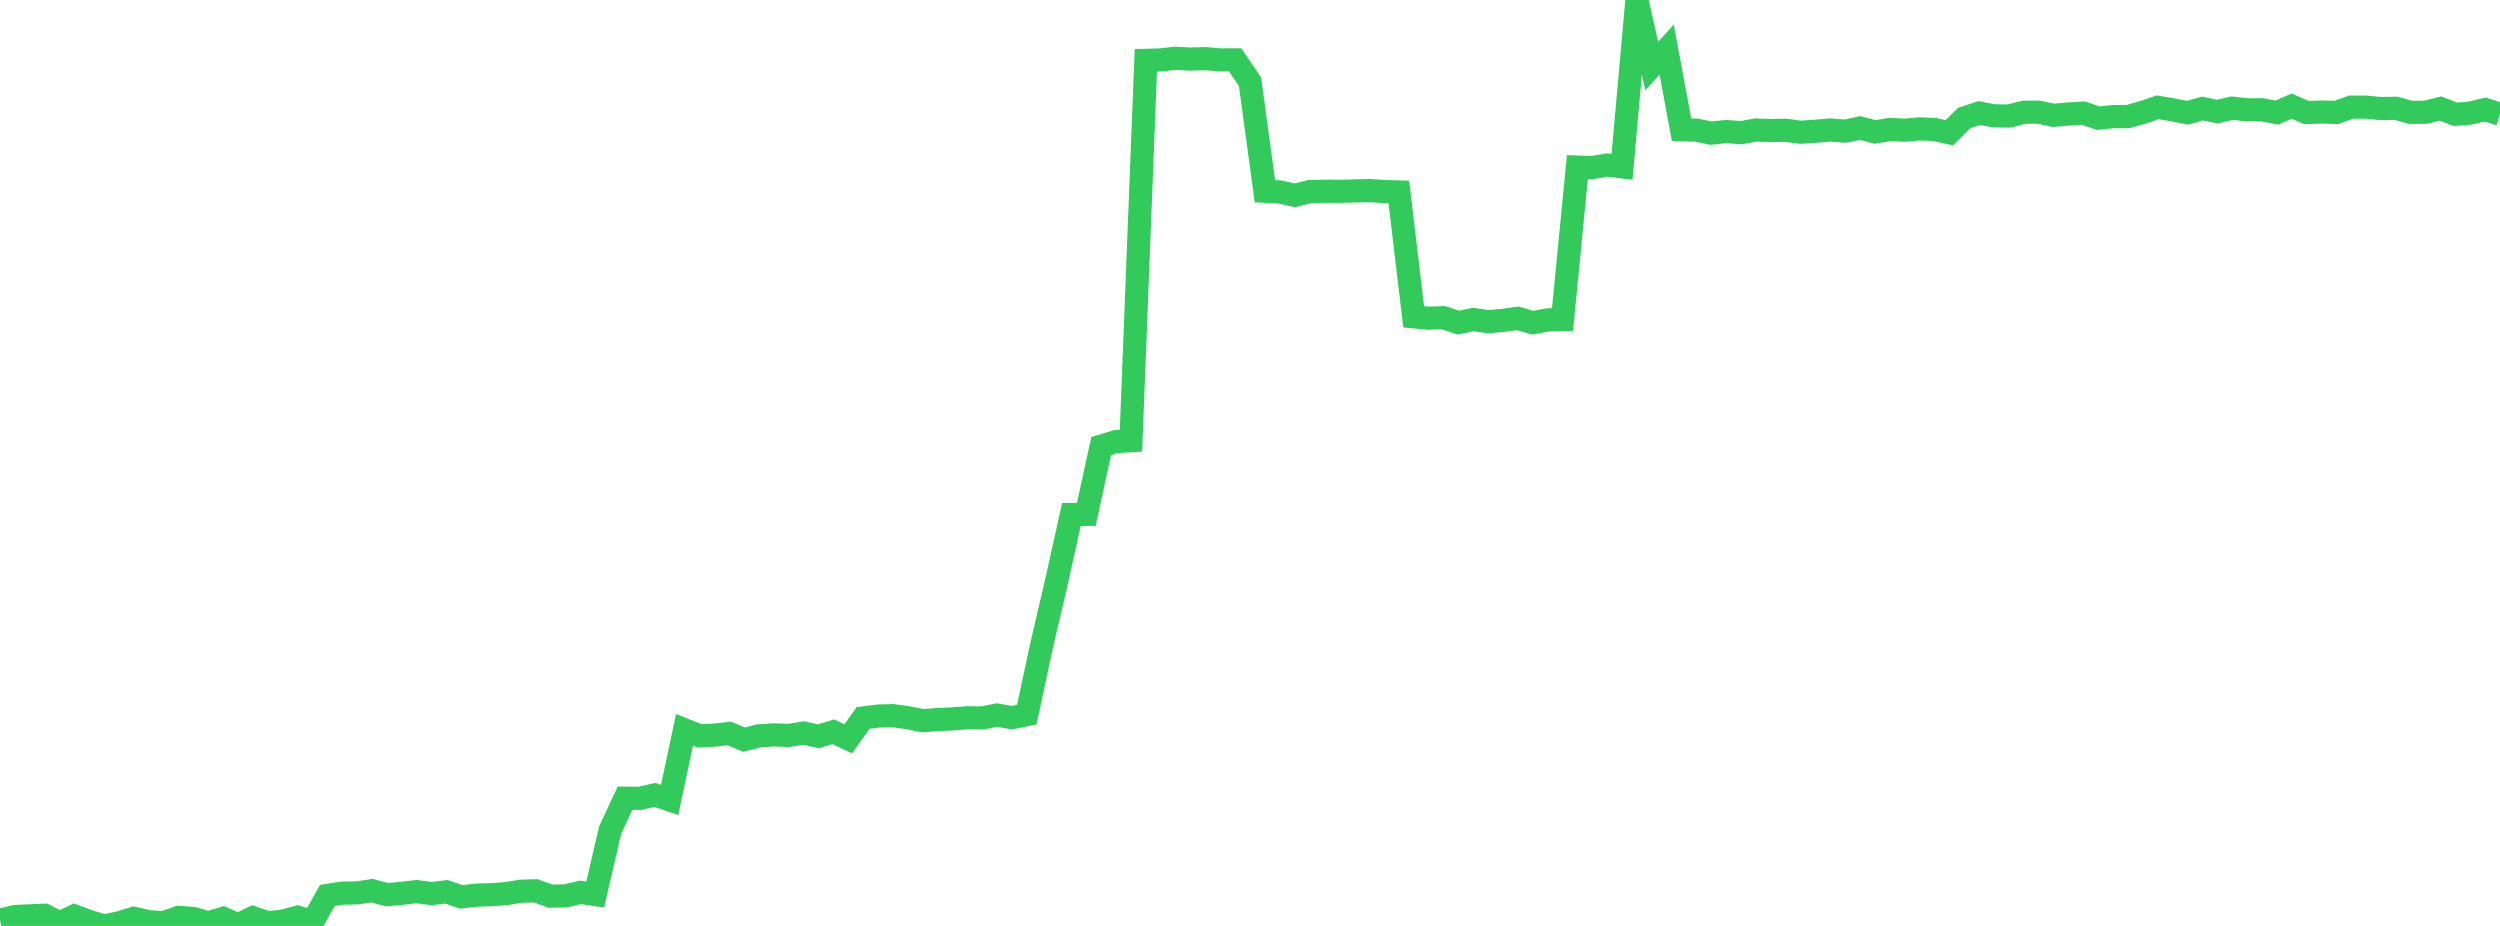 <?xml version="1.0" standalone="no"?>
<!DOCTYPE svg PUBLIC "-//W3C//DTD SVG 1.1//EN" "http://www.w3.org/Graphics/SVG/1.1/DTD/svg11.dtd">

<svg width="135" height="50" viewBox="0 0 135 50" preserveAspectRatio="none" 
  xmlns="http://www.w3.org/2000/svg"
  xmlns:xlink="http://www.w3.org/1999/xlink">


<polyline points="0.0, 49.69 0.804, 49.495 1.607, 49.454 2.411, 49.421 3.214, 49.843 4.018, 49.461 4.821, 49.762 5.625, 50.0 6.429, 49.832 7.232, 49.589 8.036, 49.774 8.839, 49.826 9.643, 49.538 10.446, 49.598 11.25, 49.838 12.054, 49.591 12.857, 49.941 13.661, 49.553 14.464, 49.83 15.268, 49.74 16.071, 49.527 16.875, 49.777 17.679, 48.354 18.482, 48.229 19.286, 48.217 20.089, 48.096 20.893, 48.312 21.696, 48.239 22.5, 48.147 23.304, 48.254 24.107, 48.158 24.911, 48.43 25.714, 48.34 26.518, 48.312 27.321, 48.258 28.125, 48.126 28.929, 48.104 29.732, 48.393 30.536, 48.378 31.339, 48.187 32.143, 48.306 32.946, 44.832 33.75, 43.102 34.554, 43.111 35.357, 42.924 36.161, 43.194 36.964, 39.41 37.768, 39.732 38.571, 39.696 39.375, 39.606 40.179, 39.939 40.982, 39.735 41.786, 39.683 42.589, 39.712 43.393, 39.584 44.196, 39.757 45.0, 39.515 45.804, 39.895 46.607, 38.771 47.411, 38.666 48.214, 38.645 49.018, 38.754 49.821, 38.918 50.625, 38.856 51.429, 38.822 52.232, 38.759 53.036, 38.77 53.839, 38.612 54.643, 38.754 55.446, 38.591 56.25, 34.849 57.054, 31.402 57.857, 27.783 58.661, 27.776 59.464, 24.091 60.268, 23.846 61.071, 23.797 61.875, 3.26 62.679, 3.235 63.482, 3.146 64.286, 3.192 65.089, 3.166 65.893, 3.234 66.696, 3.231 67.5, 4.406 68.304, 10.326 69.107, 10.366 69.911, 10.549 70.714, 10.346 71.518, 10.327 72.321, 10.33 73.125, 10.312 73.929, 10.29 74.732, 10.342 75.536, 10.365 76.339, 17.107 77.143, 17.183 77.946, 17.154 78.75, 17.422 79.554, 17.252 80.357, 17.37 81.161, 17.3 81.964, 17.189 82.768, 17.426 83.571, 17.275 84.375, 17.253 85.179, 9.02 85.982, 9.048 86.786, 8.91 87.589, 9.01 88.393, 0.0 89.196, 3.566 90.0, 2.68 90.804, 7.003 91.607, 7.03 92.411, 7.188 93.214, 7.103 94.018, 7.164 94.821, 7.019 95.625, 7.05 96.429, 7.034 97.232, 7.142 98.036, 7.088 98.839, 7.018 99.643, 7.083 100.446, 6.913 101.25, 7.126 102.054, 6.991 102.857, 7.031 103.661, 6.959 104.464, 6.992 105.268, 7.169 106.071, 6.368 106.875, 6.103 107.679, 6.253 108.482, 6.267 109.286, 6.06 110.089, 6.056 110.893, 6.227 111.696, 6.156 112.5, 6.103 113.304, 6.383 114.107, 6.297 114.911, 6.295 115.714, 6.068 116.518, 5.794 117.321, 5.929 118.125, 6.091 118.929, 5.861 119.732, 6.028 120.536, 5.839 121.339, 5.931 122.143, 5.927 122.946, 6.08 123.75, 5.731 124.554, 6.08 125.357, 6.048 126.161, 6.073 126.964, 5.784 127.768, 5.785 128.571, 5.862 129.375, 5.847 130.179, 6.067 130.982, 6.062 131.786, 5.859 132.589, 6.171 133.393, 6.107 134.196, 5.915 135.0, 6.163" fill="none" stroke="#32ca5b" stroke-width="1.25"/>

</svg>